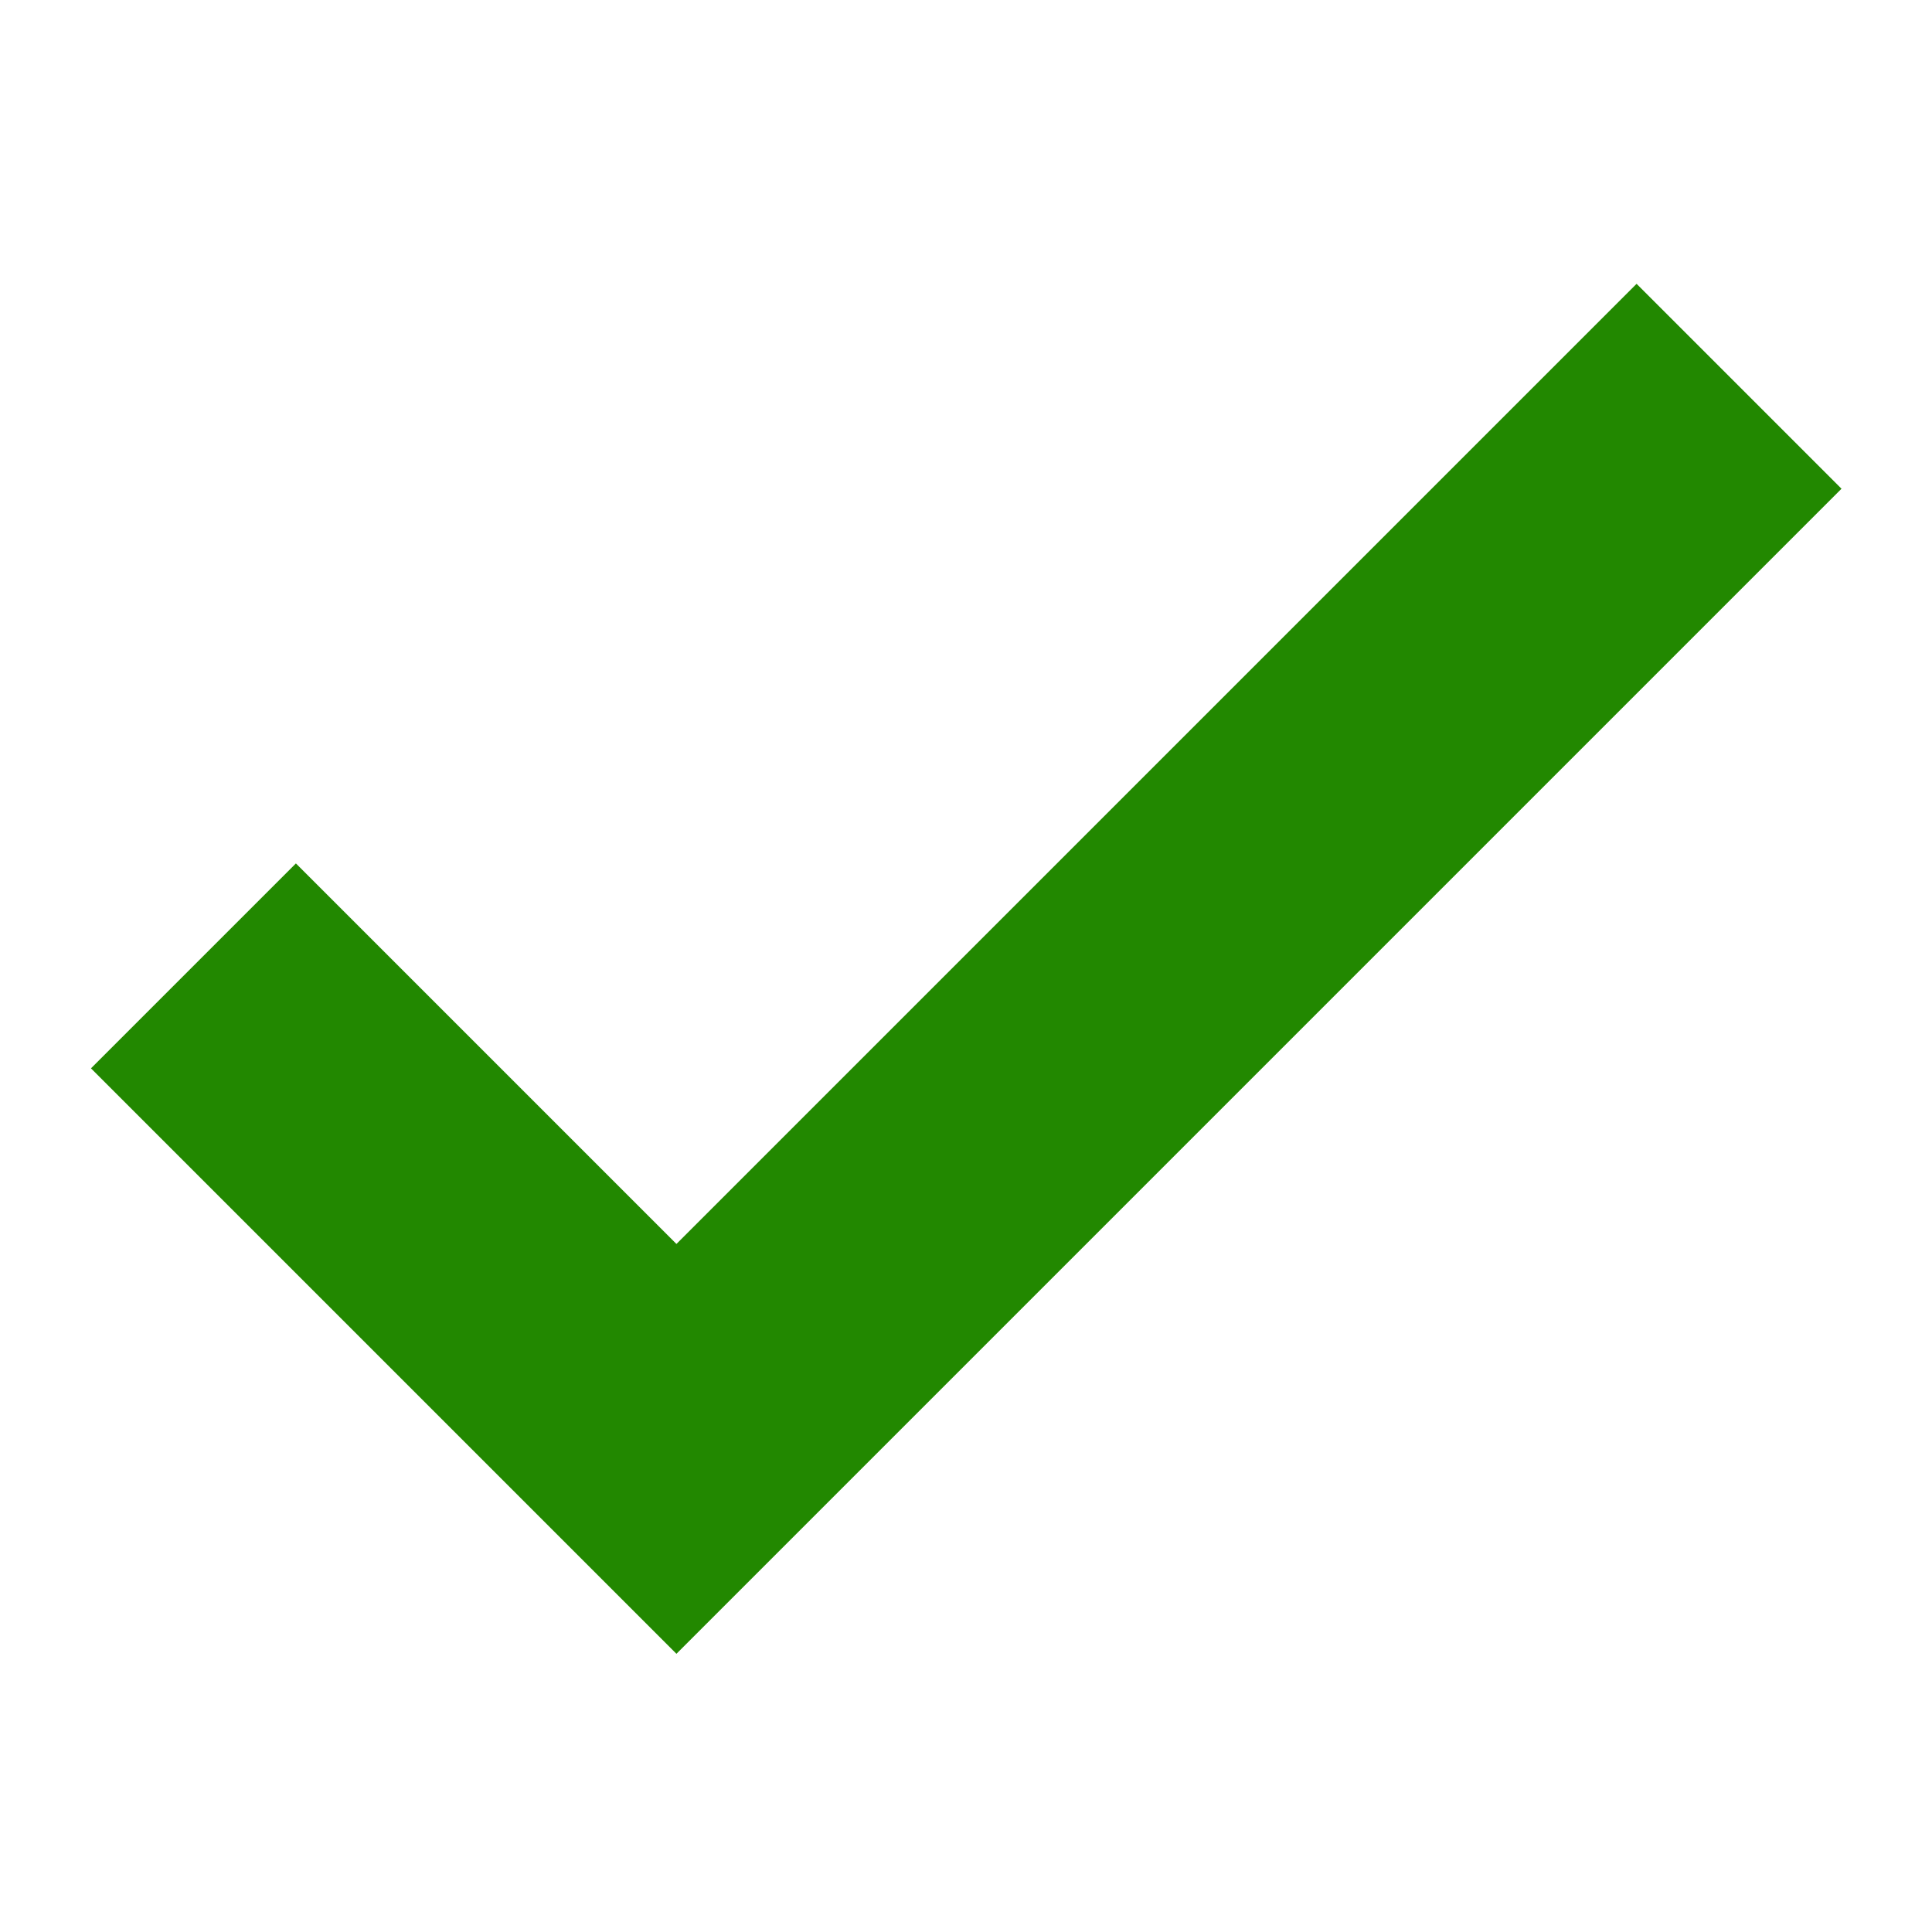 <svg xmlns="http://www.w3.org/2000/svg" width="16" height="16" viewBox="0 0 16 16" fill="none">
                <path d="M1.602 7.999L5.602 11.999L14.402 3.199" stroke="#228800" stroke-width="2.4" />
              </svg>